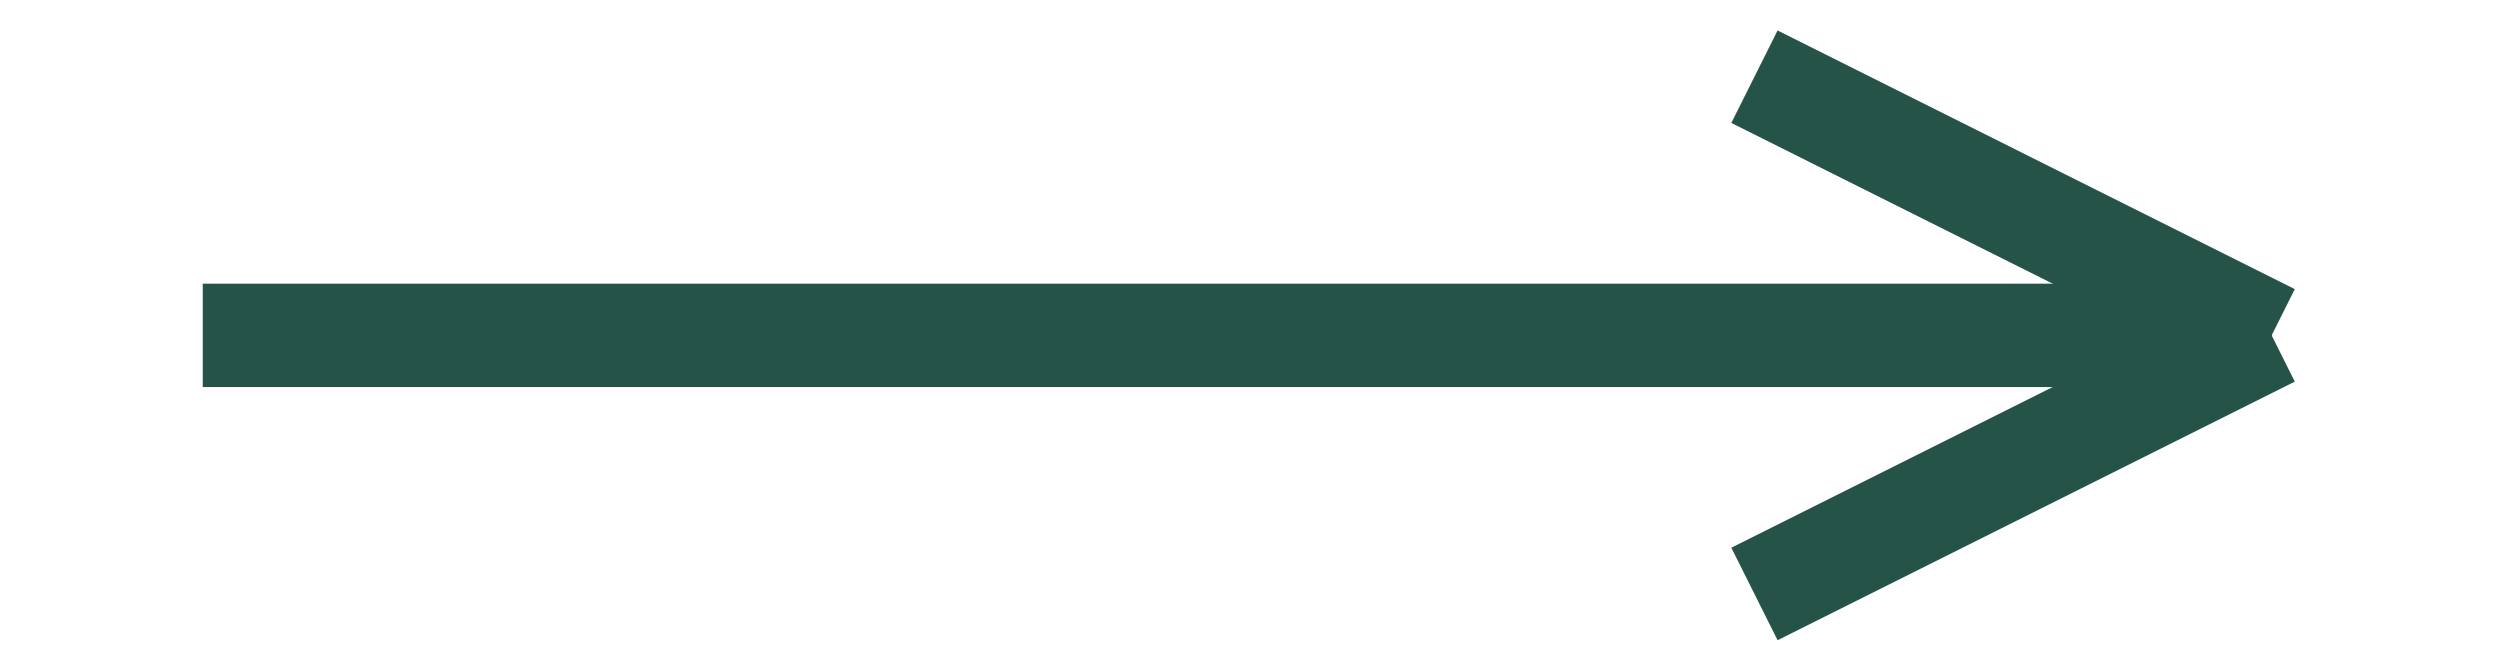 <svg width="41" height="11" viewBox="0 0 41 11" fill="none" xmlns="http://www.w3.org/2000/svg">
<g clip-path="url(#clip0_98_138)">
<g clip-path="url(#clip1_98_138)">
<path d="M3.325 5.5H37.255" stroke="#255348" stroke-width="1.696"/>
<path d="M28.773 1.258L37.255 5.5" stroke="#255348" stroke-width="1.696"/>
<path d="M28.773 9.741L37.255 5.5" stroke="#255348" stroke-width="1.696"/>
</g>
</g>
<defs>
<clipPath id="clip0_98_138">
<rect width="40" height="10" fill="white" transform="translate(0.48 0.5)"/>
</clipPath>
<clipPath id="clip1_98_138">
<rect width="34.309" height="10" fill="white" transform="translate(3.325 0.5)"/>
</clipPath>
</defs>
</svg>
